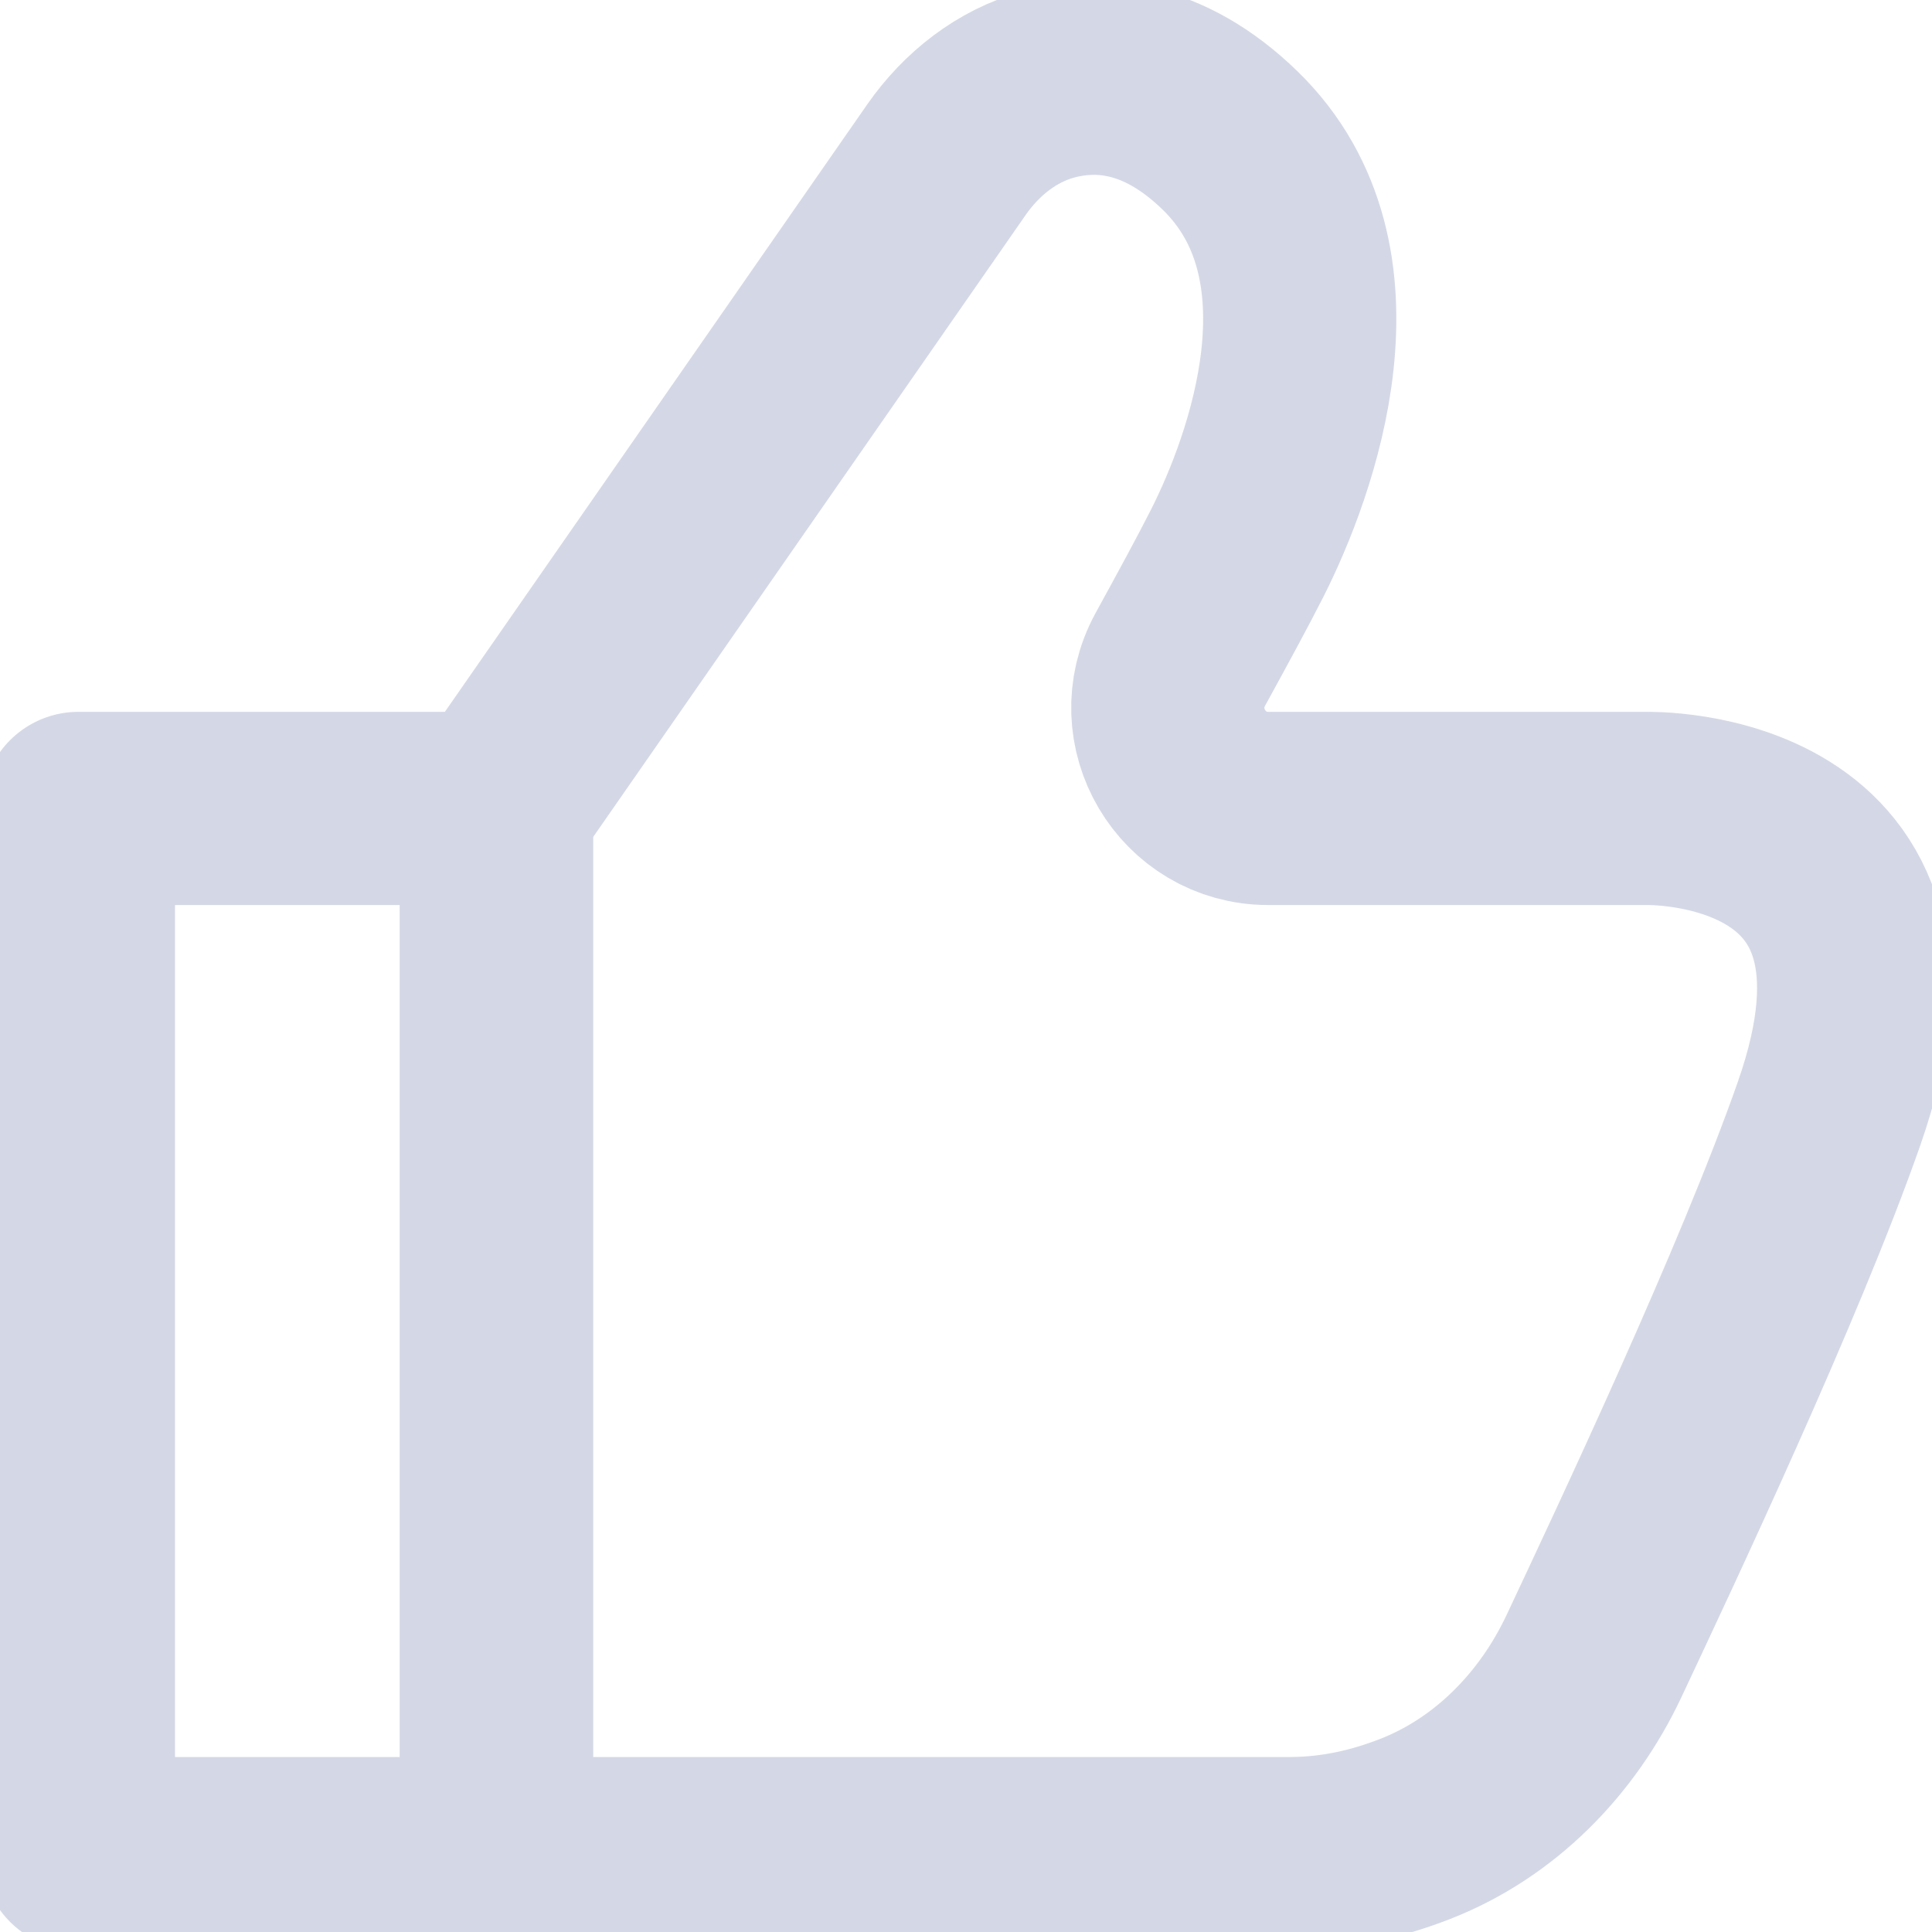 <svg width="100" height="100" viewBox="0 0 100 100" fill="none" xmlns="http://www.w3.org/2000/svg">
<g opacity="0.2" clip-path="url(#clip0_73_1215)">
<path d="M85.204 41.845H65.648C61.699 41.845 59.196 37.612 61.09 34.136C62.226 32.067 63.335 30.024 64.025 28.659C66.351 24.074 70.165 13.592 63.673 7.276C60.157 3.855 56.776 3.692 54.273 4.369C52.11 4.964 50.284 6.411 48.999 8.25L25.696 41.764V95.943H66.73C69.232 95.943 71.395 95.388 73.235 94.671C77.373 93.062 80.606 89.749 82.499 85.732C85.136 80.119 91.615 66.378 94.671 57.642C100.351 41.439 85.204 41.845 85.204 41.845Z" stroke="#283C82" stroke-width="10" stroke-linecap="round" stroke-linejoin="round"/>
<path d="M25.697 41.845H4.058V95.943H25.697V41.845Z" stroke="#283C82" stroke-width="10" stroke-linecap="round" stroke-linejoin="round"/>
</g>
<defs>
<clipPath id="clip0_73_1215">
<rect width="100" height="100" fill="white"/>
</clipPath>
</defs>
</svg>
